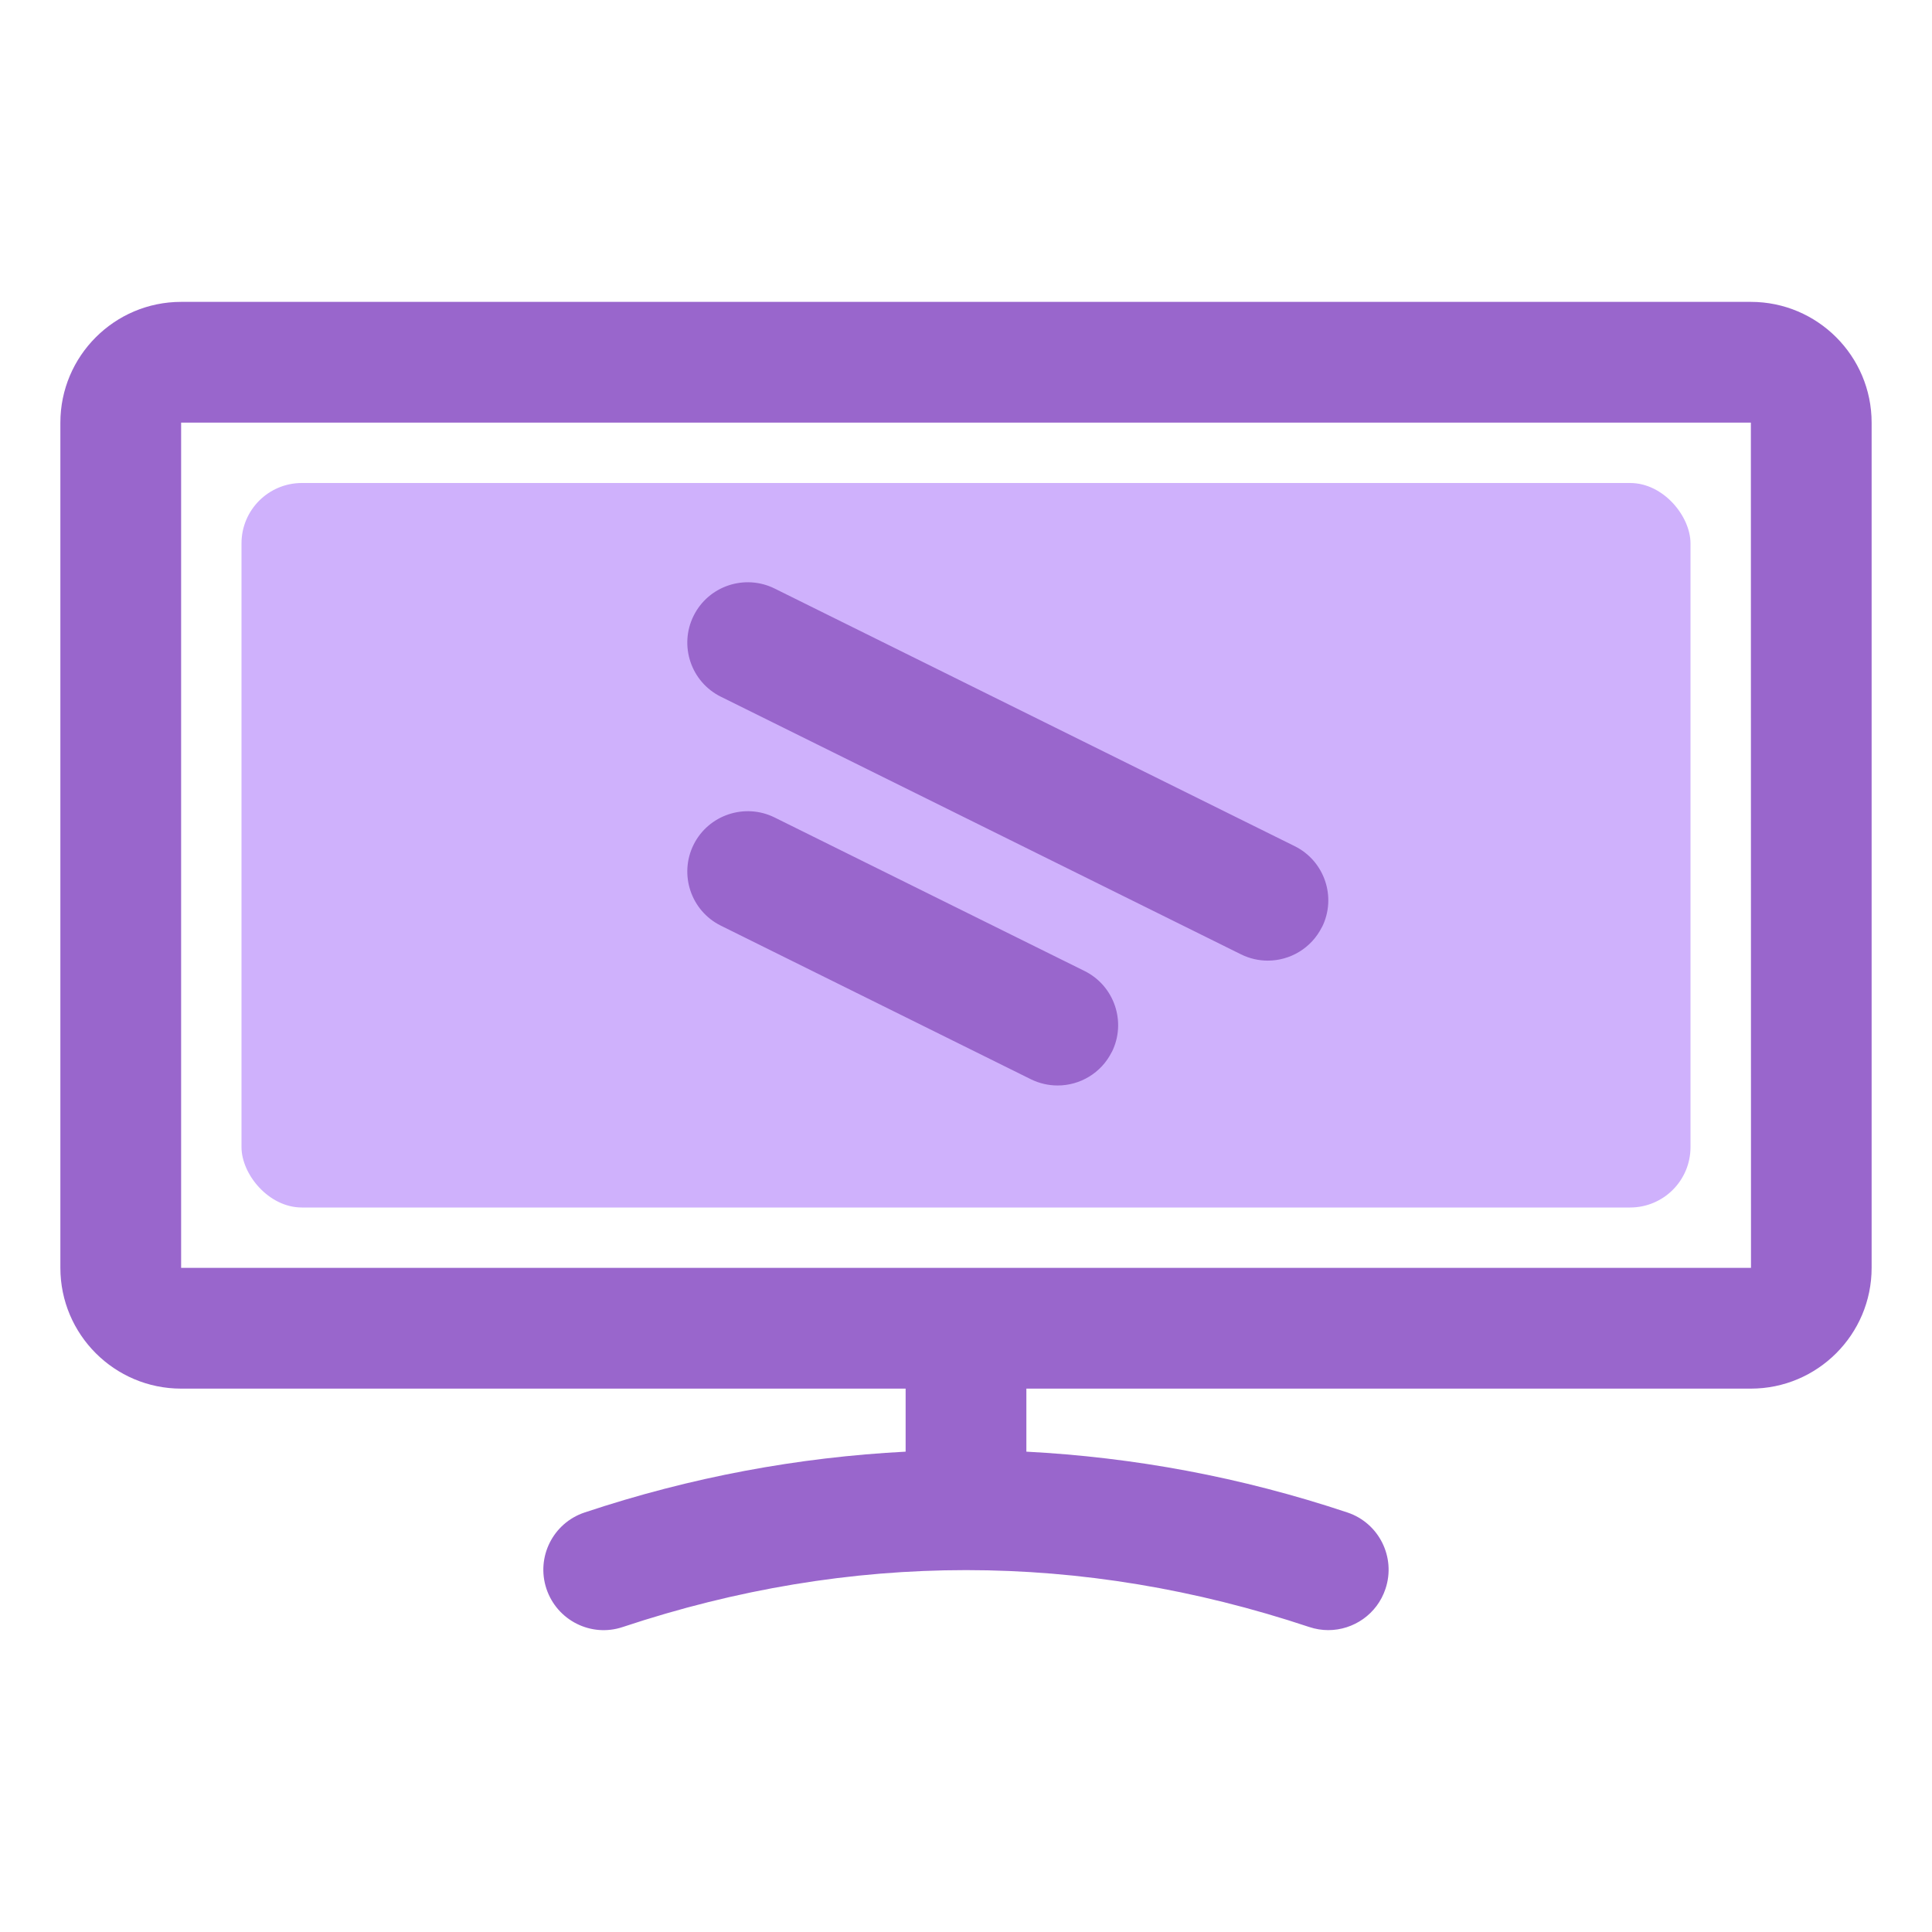<?xml version="1.0" ?>
<svg width="800px" height="800px" viewBox="0 0 32 32" xmlns="http://www.w3.org/2000/svg">
<g id="a"/>
<g id="b">
<rect height="12" rx="1" ry="1" style="fill:#cfb1fc;" width="24" x="4" y="8"/>
<path d="M29,5H3c-1.103,0-2,.897-2,2v14c0,1.103,.897,2,2,2H15v1.044c-1.777,.093-3.552,.419-5.316,1.007-.524,.174-.808,.74-.633,1.265,.175,.523,.74,.809,1.265,.632,3.773-1.256,7.597-1.256,11.368,0,.105,.035,.212,.052,.316,.052,.419,0,.809-.265,.948-.684,.175-.524-.108-1.091-.632-1.265-1.765-.589-3.54-.914-5.316-1.007v-1.044h12c1.103,0,2-.897,2-2V7c0-1.103-.897-2-2-2ZM3,21V7H29l.002,14H3Zm15.415-3.577c-.175,.352-.529,.556-.897,.556-.148,0-.3-.033-.443-.103l-5.135-2.544c-.495-.245-.697-.846-.452-1.341,.245-.493,.846-.695,1.34-.452l5.136,2.544c.494,.245,.697,.846,.452,1.341Zm3.481-2.069c-.175,.352-.529,.557-.897,.557-.148,0-.3-.033-.442-.103l-8.617-4.268c-.495-.245-.697-.846-.452-1.34,.245-.495,.846-.696,1.34-.453l8.616,4.268c.495,.245,.698,.846,.453,1.34Z" style="fill:#96c;"/>
</g>
</svg>